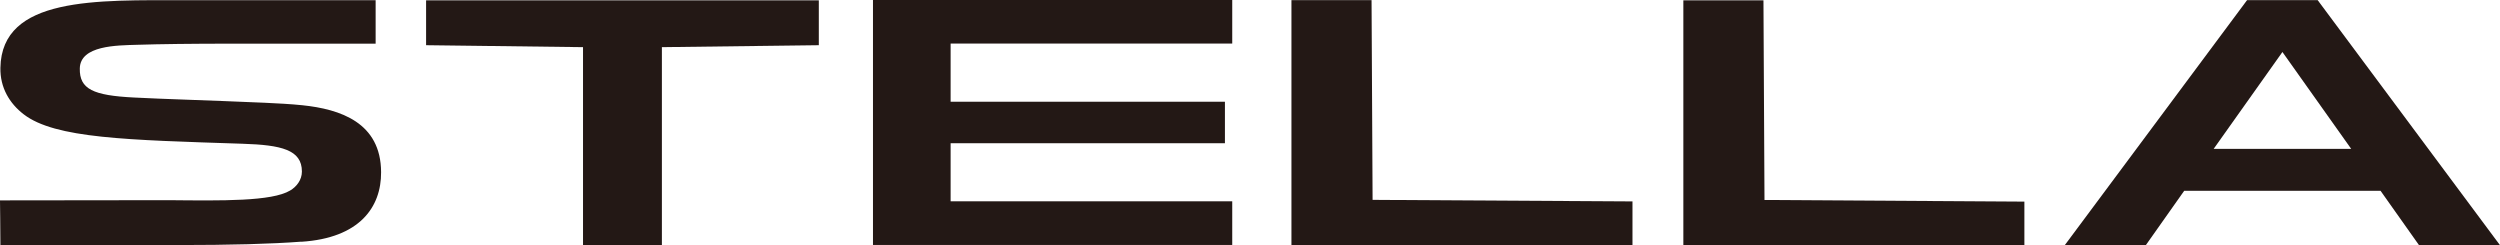 <?xml version="1.0" encoding="UTF-8"?><svg id="_レイヤー_1" xmlns="http://www.w3.org/2000/svg" viewBox="0 0 242.79 23.81"><defs><style>.cls-1{fill:#231815;}</style></defs><path class="cls-1" d="M29.26,23.48c5.66-.36,7.77-3.36,7.75-6.75-.01-4.83-3.97-6.13-7.65-6.51-1.16-.12-2.39-.18-3.64-.24-5.7-.25-9.94-.36-12.72-.51-3.95-.2-5.29-.81-5.25-2.82.04-2.25,3.61-2.24,5.58-2.3,2.24-.07,5.26-.11,9.32-.11,1.36,0,6.62,0,13.83,0V.02h-18.44C9.37.02.16-.34.04,6.58c-.04,1.92.88,3.46,2.26,4.52,3.05,2.35,10.05,2.49,21.26,2.86,3.76.12,5.76.58,5.76,2.7,0,.83-.54,1.49-1.14,1.84-1.78,1.07-6.62.99-11.77.94-1.19,0-16.41.02-16.41.02,0,0,.04,2.93.04,4.34h17.1c5.3,0,9.23-.11,12.12-.33"/><polyline class="cls-1" points="64.28 23.81 64.28 4.58 79.52 4.39 79.52 .03 41.38 .03 41.38 4.39 56.62 4.58 56.62 23.81 64.28 23.81"/><polyline class="cls-1" points="92.32 9.88 118.96 9.88 118.96 13.91 92.32 13.91 92.32 19.55 119.67 19.55 119.67 23.79 84.78 23.79 84.78 0 119.67 0 119.67 4.23 92.32 4.23 92.32 9.88"/><path class="cls-1" d="M225.08.01h-6.85l-17.7,23.79h7.87l3.72-5.27h19.07l3.73,5.27h7.86L225.08.01M214.98,14.46l6.68-9.41,6.68,9.41h-13.36Z"/><polyline class="cls-1" points="158.54 23.8 158.54 19.56 133.3 19.41 133.2 .01 125.42 .01 125.42 23.8 158.54 23.8"/><polyline class="cls-1" points="196.6 23.81 196.6 19.58 171.36 19.42 171.26 .03 163.48 .03 163.48 23.81 196.6 23.81"/></svg>
